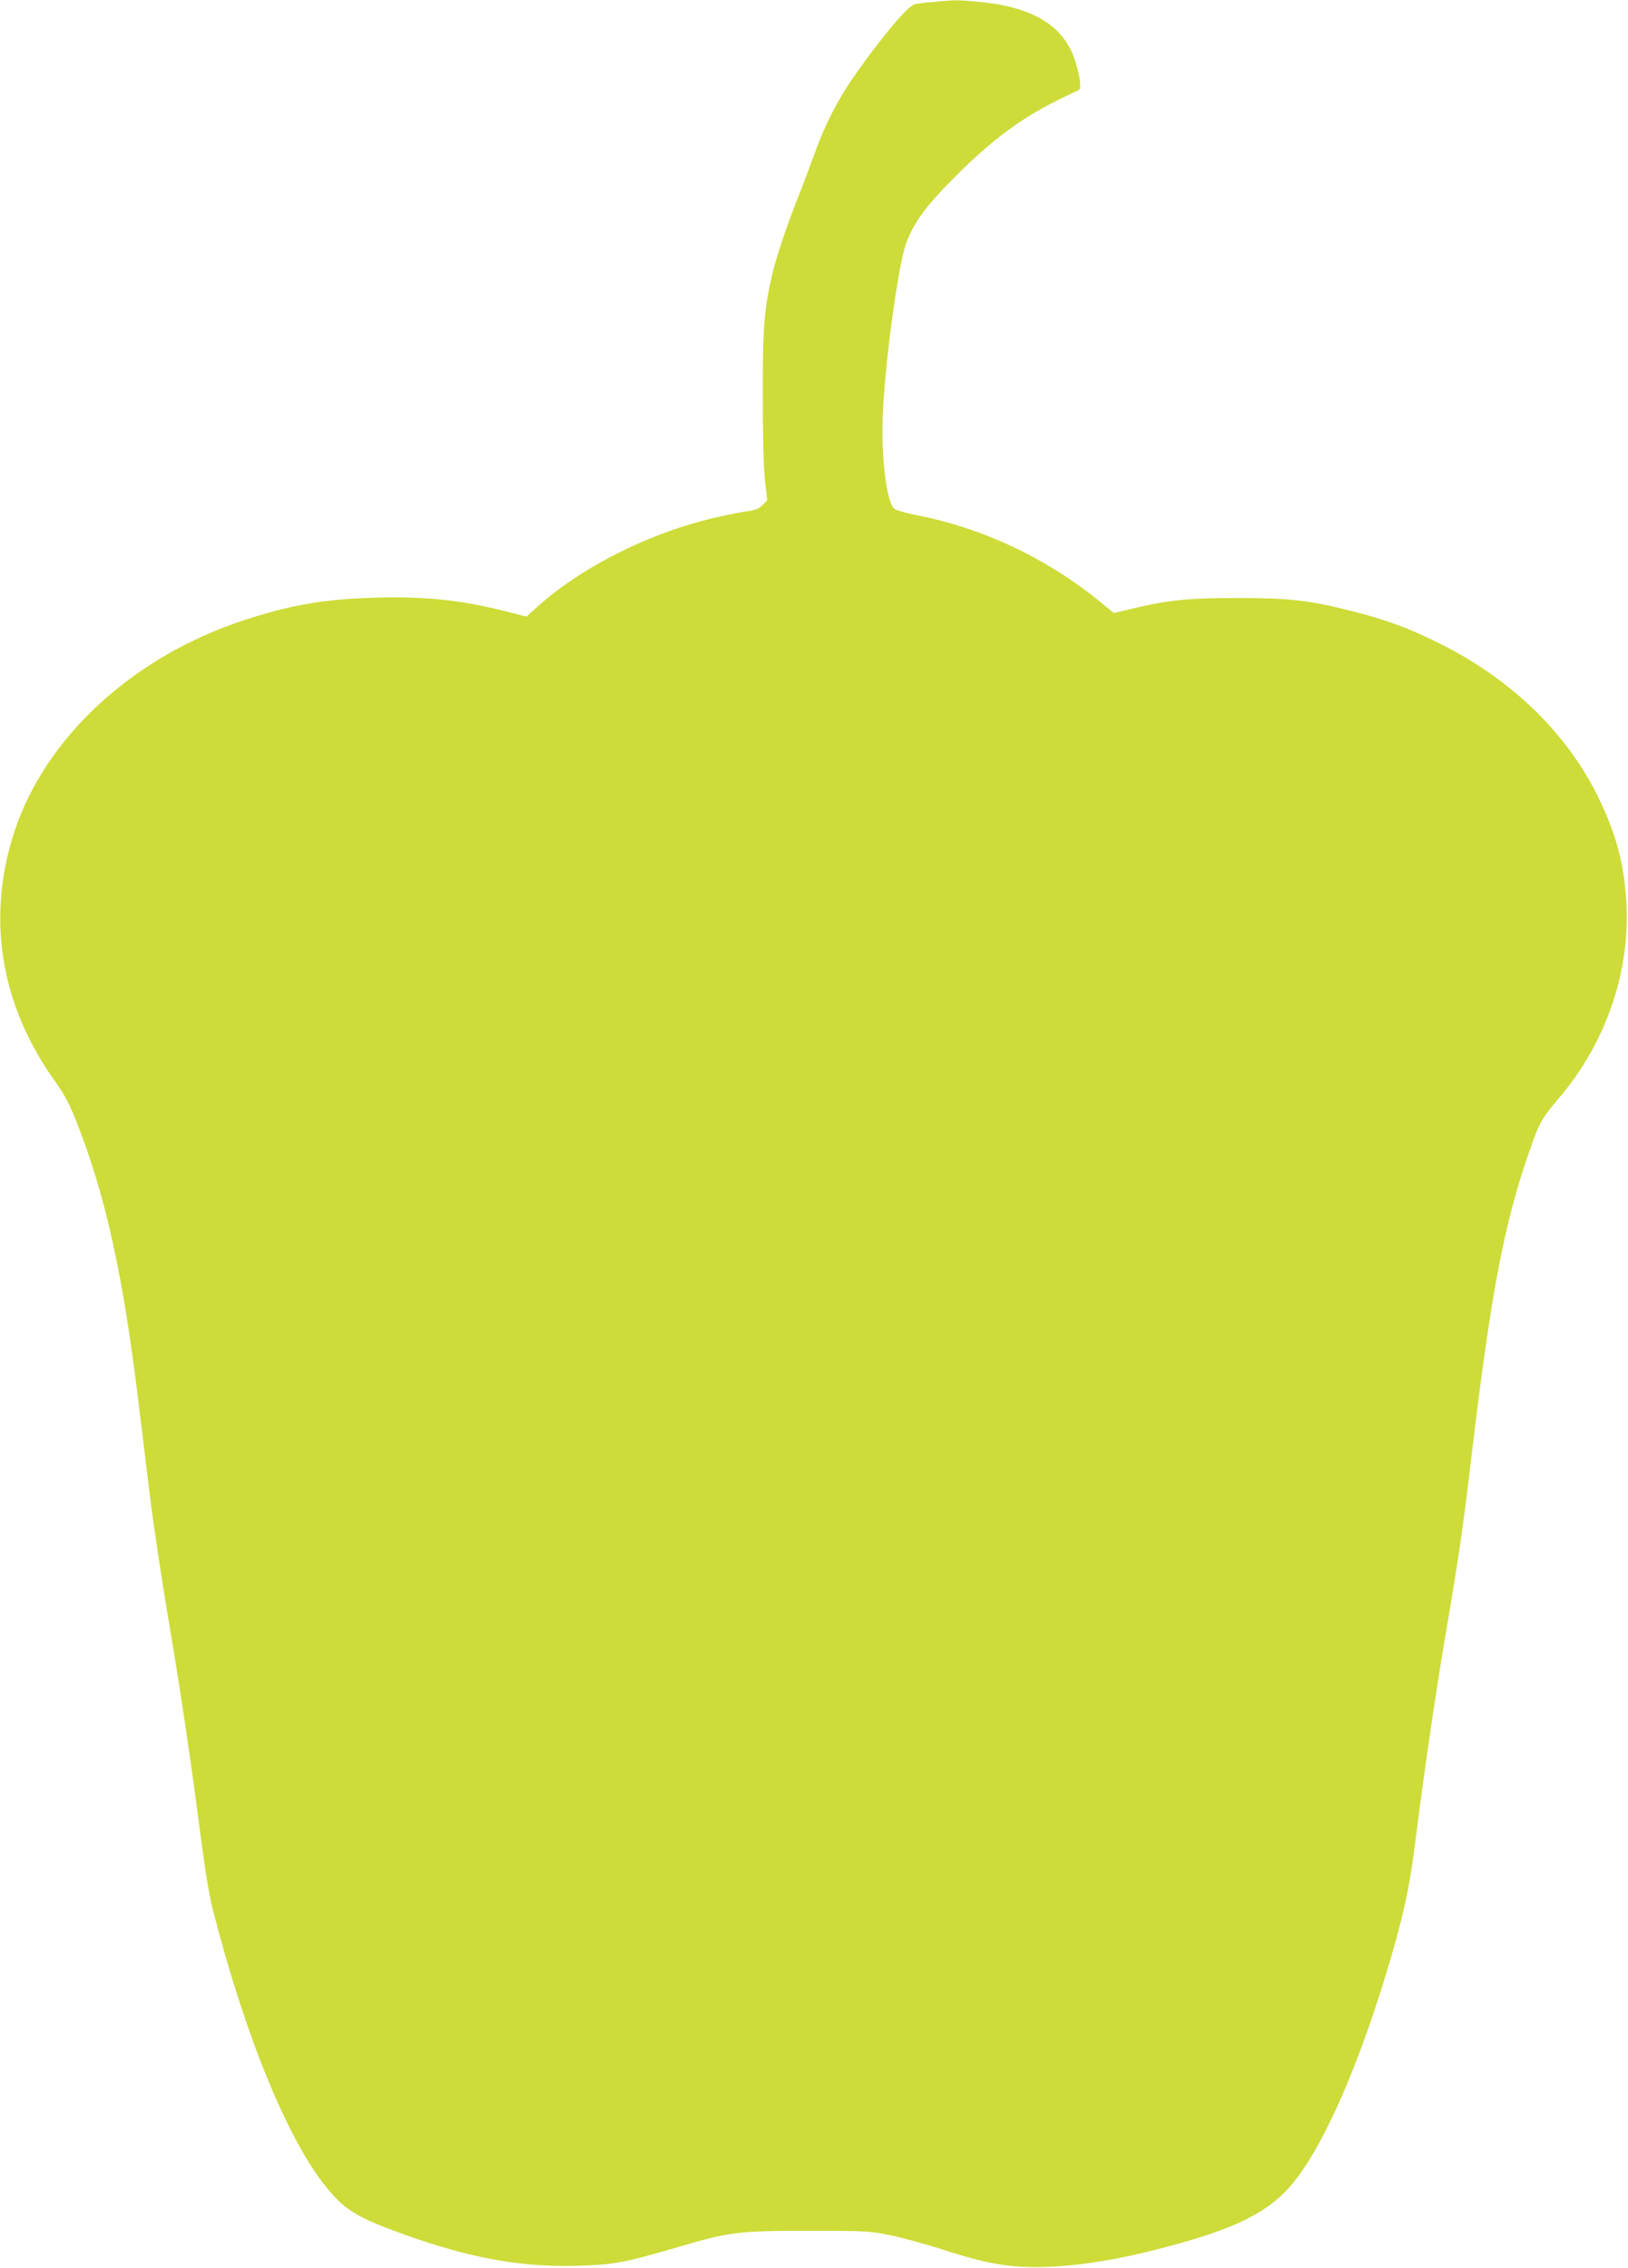 <?xml version="1.0" standalone="no"?>
<!DOCTYPE svg PUBLIC "-//W3C//DTD SVG 20010904//EN"
 "http://www.w3.org/TR/2001/REC-SVG-20010904/DTD/svg10.dtd">
<svg version="1.0" xmlns="http://www.w3.org/2000/svg"
 width="919pt" height="1280pt" viewBox="0 0 919 1280"
 preserveAspectRatio="xMidYMid meet">
<g transform="translate(0,1280) scale(0.1,-0.1)"
fill="#cddc39" stroke="none">
<path d="M5268 12789 c-48 -4 -96 -10 -107 -14 -40 -12 -187 -188 -336 -400
-94 -134 -168 -278 -230 -450 -25 -72 -67 -180 -91 -241 -62 -156 -122 -335
-144 -429 -46 -195 -55 -302 -54 -685 0 -226 4 -408 12 -479 l13 -114 -26 -27
c-19 -20 -40 -29 -78 -34 -29 -4 -104 -18 -167 -32 -381 -84 -780 -283 -1035
-516 l-53 -48 -113 29 c-252 64 -456 86 -739 78 -289 -8 -480 -41 -745 -128
-622 -204 -1114 -656 -1291 -1184 -163 -489 -84 -984 227 -1418 55 -77 81
-127 124 -236 162 -415 258 -850 345 -1561 17 -140 47 -383 66 -540 19 -157
66 -469 104 -695 73 -432 126 -789 185 -1245 21 -164 47 -323 66 -395 178
-700 418 -1290 634 -1560 107 -135 177 -178 430 -270 385 -139 675 -192 999
-182 203 6 263 17 566 106 288 85 338 91 734 91 324 0 347 -1 461 -25 65 -13
189 -47 275 -74 210 -68 305 -90 433 -101 187 -17 459 12 737 80 457 112 662
204 806 363 173 191 376 639 549 1209 95 313 132 481 165 748 45 362 115 840
166 1140 77 449 102 620 154 1060 107 894 179 1275 320 1683 61 175 69 190
173 313 269 317 406 728 376 1127 -15 212 -62 377 -164 582 -179 358 -494 660
-900 859 -168 83 -293 129 -479 176 -249 63 -354 75 -651 75 -279 0 -385 -11
-594 -60 l-103 -25 -37 30 c-319 270 -692 449 -1089 525 -52 10 -103 26 -114
34 -43 36 -74 284 -65 526 12 296 87 851 133 974 43 116 111 208 267 365 210
212 378 337 589 441 59 29 112 55 118 57 22 7 -6 145 -45 225 -78 159 -245
247 -516 272 -124 12 -133 12 -261 0z"/>
</g>
</svg>
